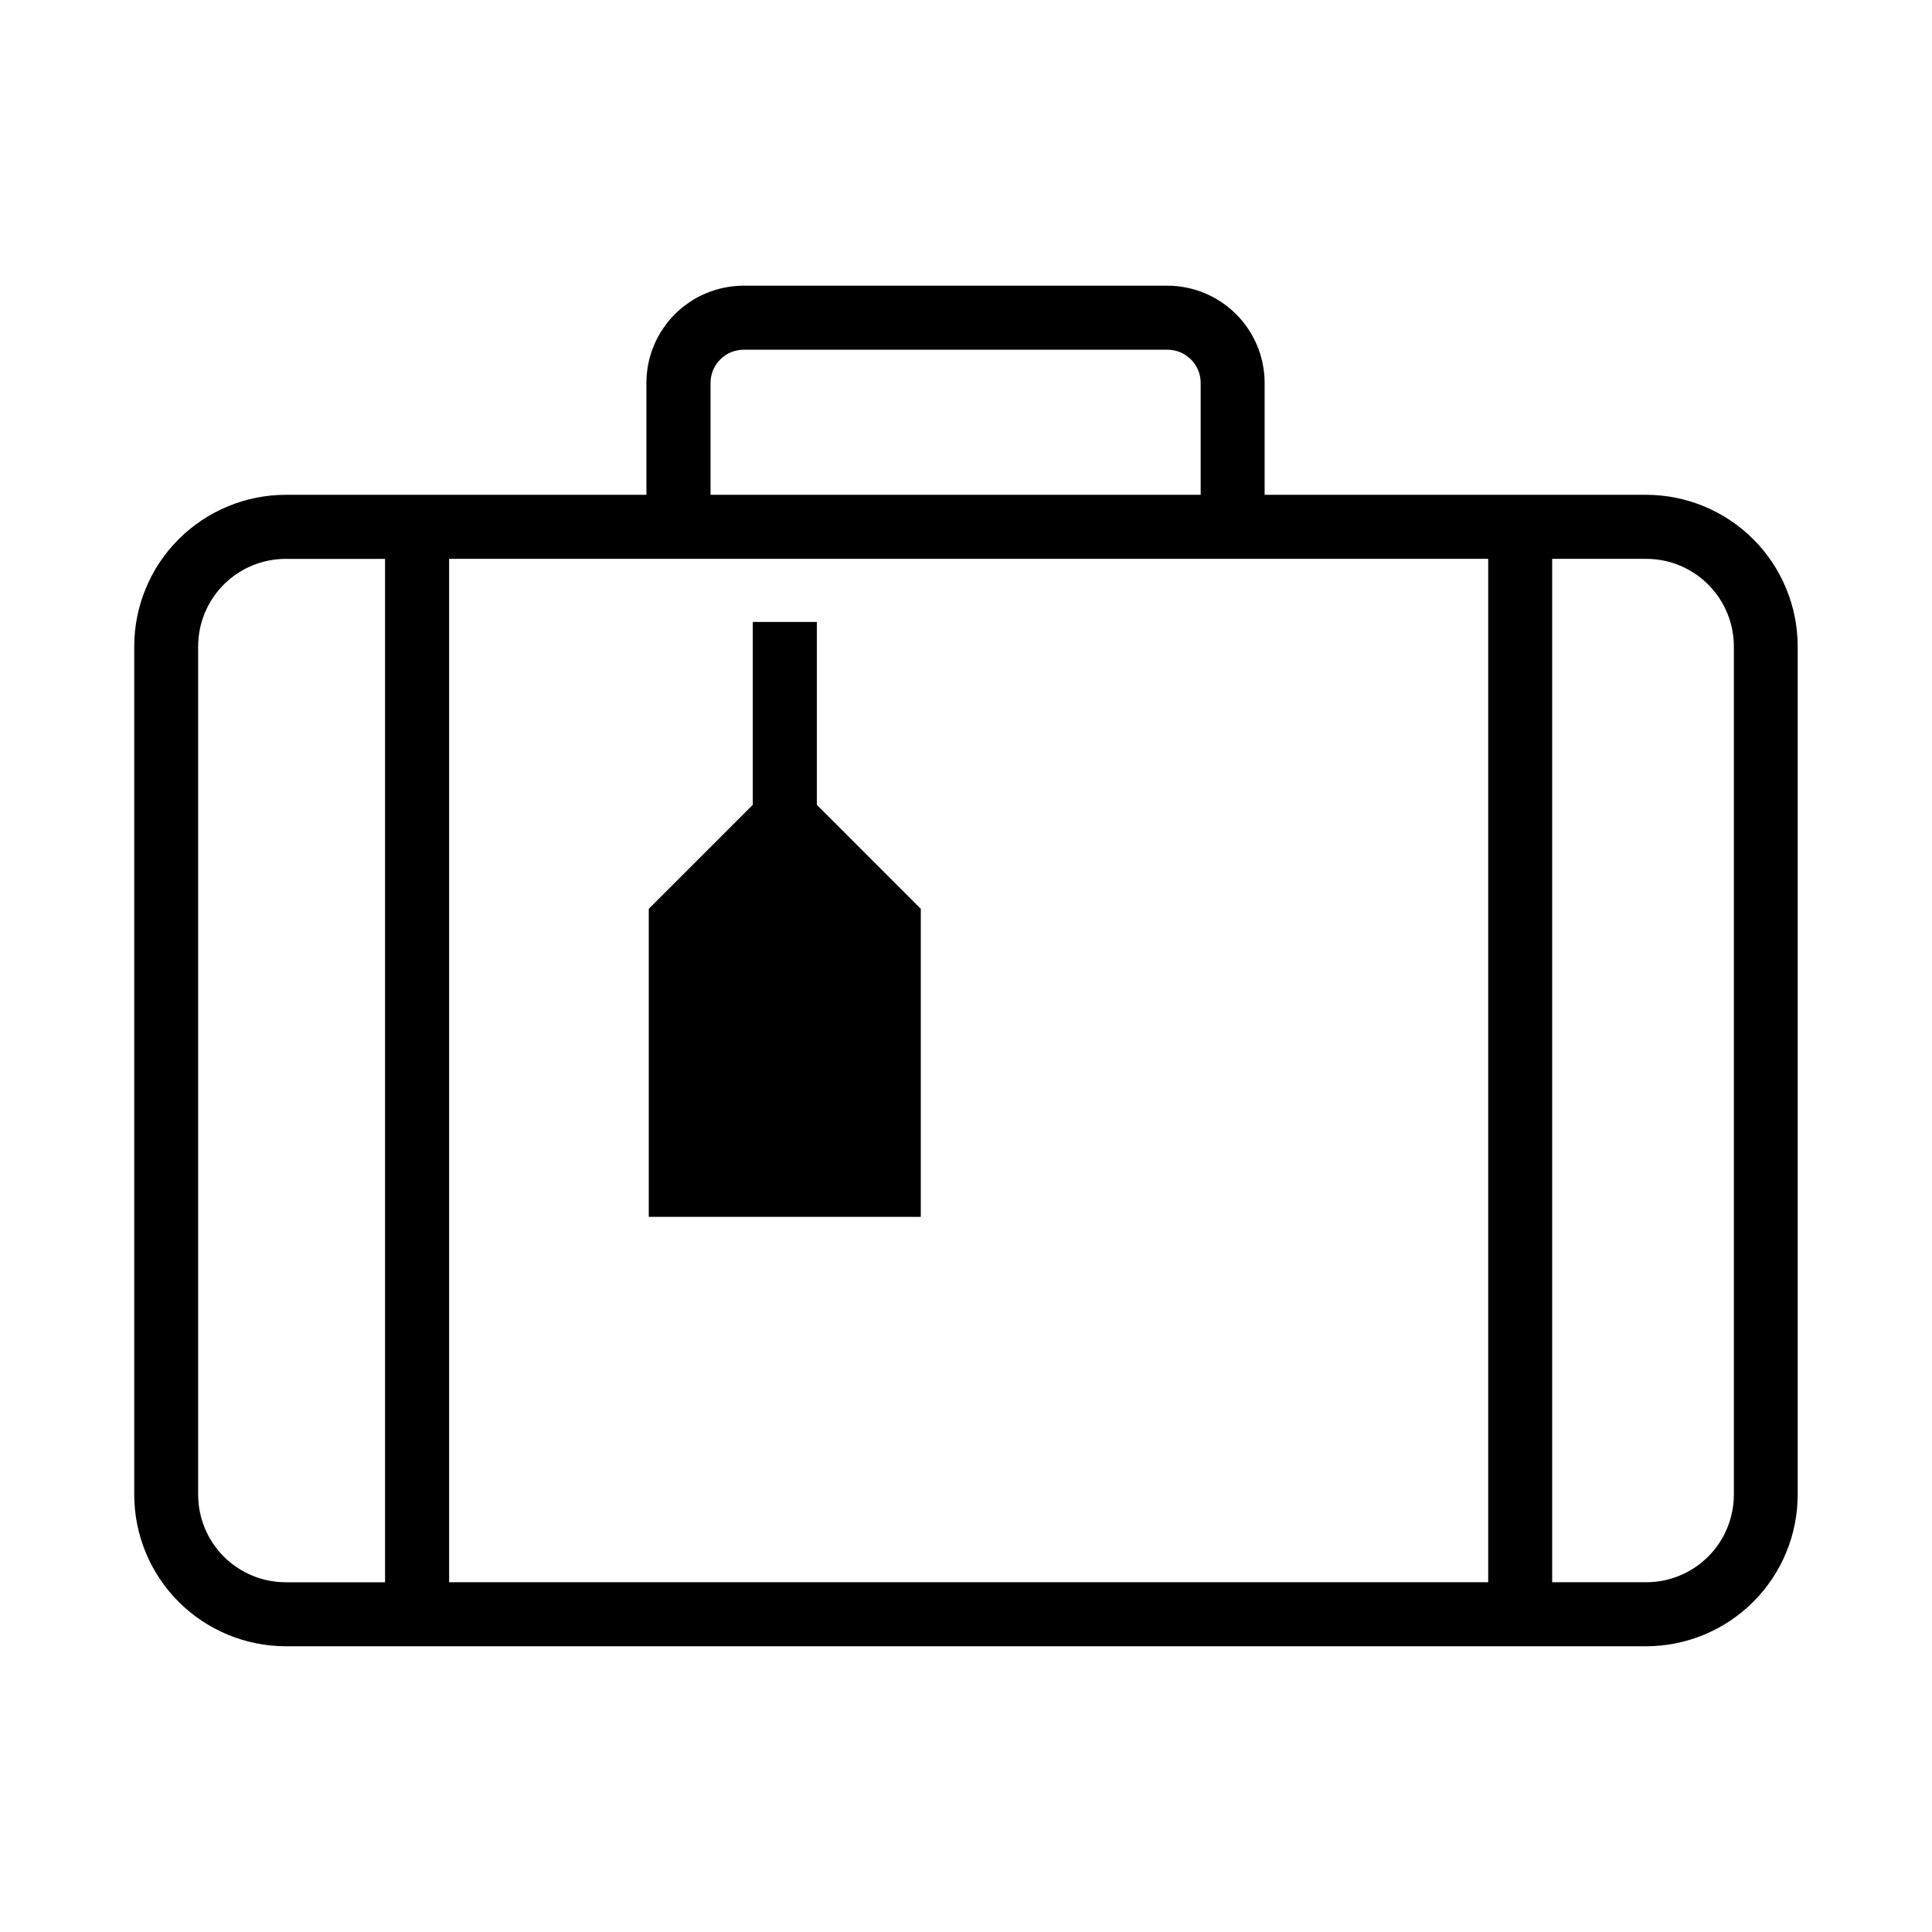 <?xml version="1.0" encoding="UTF-8"?>
<!-- Uploaded to: SVG Repo, www.svgrepo.com, Generator: SVG Repo Mixer Tools -->
<svg fill="#000000" width="800px" height="800px" version="1.1" viewBox="144 144 512 512" xmlns="http://www.w3.org/2000/svg">
 <g>
  <path d="m580.3 275.13h-101.16v-29.664c-0.008-6.828-2.727-13.375-7.555-18.203s-11.375-7.543-18.203-7.551h-112.32c-6.832 0.008-13.379 2.723-18.207 7.551s-7.543 11.375-7.551 18.203v29.664h-95.613c-10.645 0.02-20.84 4.262-28.363 11.789-7.519 7.527-11.746 17.734-11.754 28.375v224.82c0.008 10.648 4.242 20.859 11.773 28.391s17.738 11.762 28.391 11.773h360.54c10.641-0.02 20.844-4.258 28.367-11.785 7.523-7.531 11.754-17.734 11.762-28.379v-224.82c-0.008-10.641-4.234-20.848-11.754-28.375-7.519-7.527-17.719-11.77-28.359-11.789zm-248-29.664c0.008-4.848 3.934-8.773 8.785-8.785h112.32c4.852 0 8.785 3.934 8.785 8.785v29.664h-129.89zm146.86 46.633h59.23v271.21h-275.37v-271.21h216.12zm-282.65 248.02v-224.82c0.008-6.148 2.453-12.043 6.801-16.391s10.242-6.793 16.391-6.801h26.34v271.21h-26.34c-6.148-0.008-12.043-2.457-16.391-6.801-4.348-4.348-6.793-10.242-6.801-16.391zm406.98 0c-0.012 6.148-2.457 12.043-6.805 16.391-4.348 4.344-10.238 6.793-16.387 6.801h-24.957v-271.21h24.957c6.148 0.008 12.039 2.453 16.387 6.801s6.793 10.242 6.805 16.391z"/>
  <path d="m388.02 384.85-27.551-27.566v-48.461h-16.973v48.461l-27.566 27.566v81.633h72.09z"/>
 </g>
</svg>
